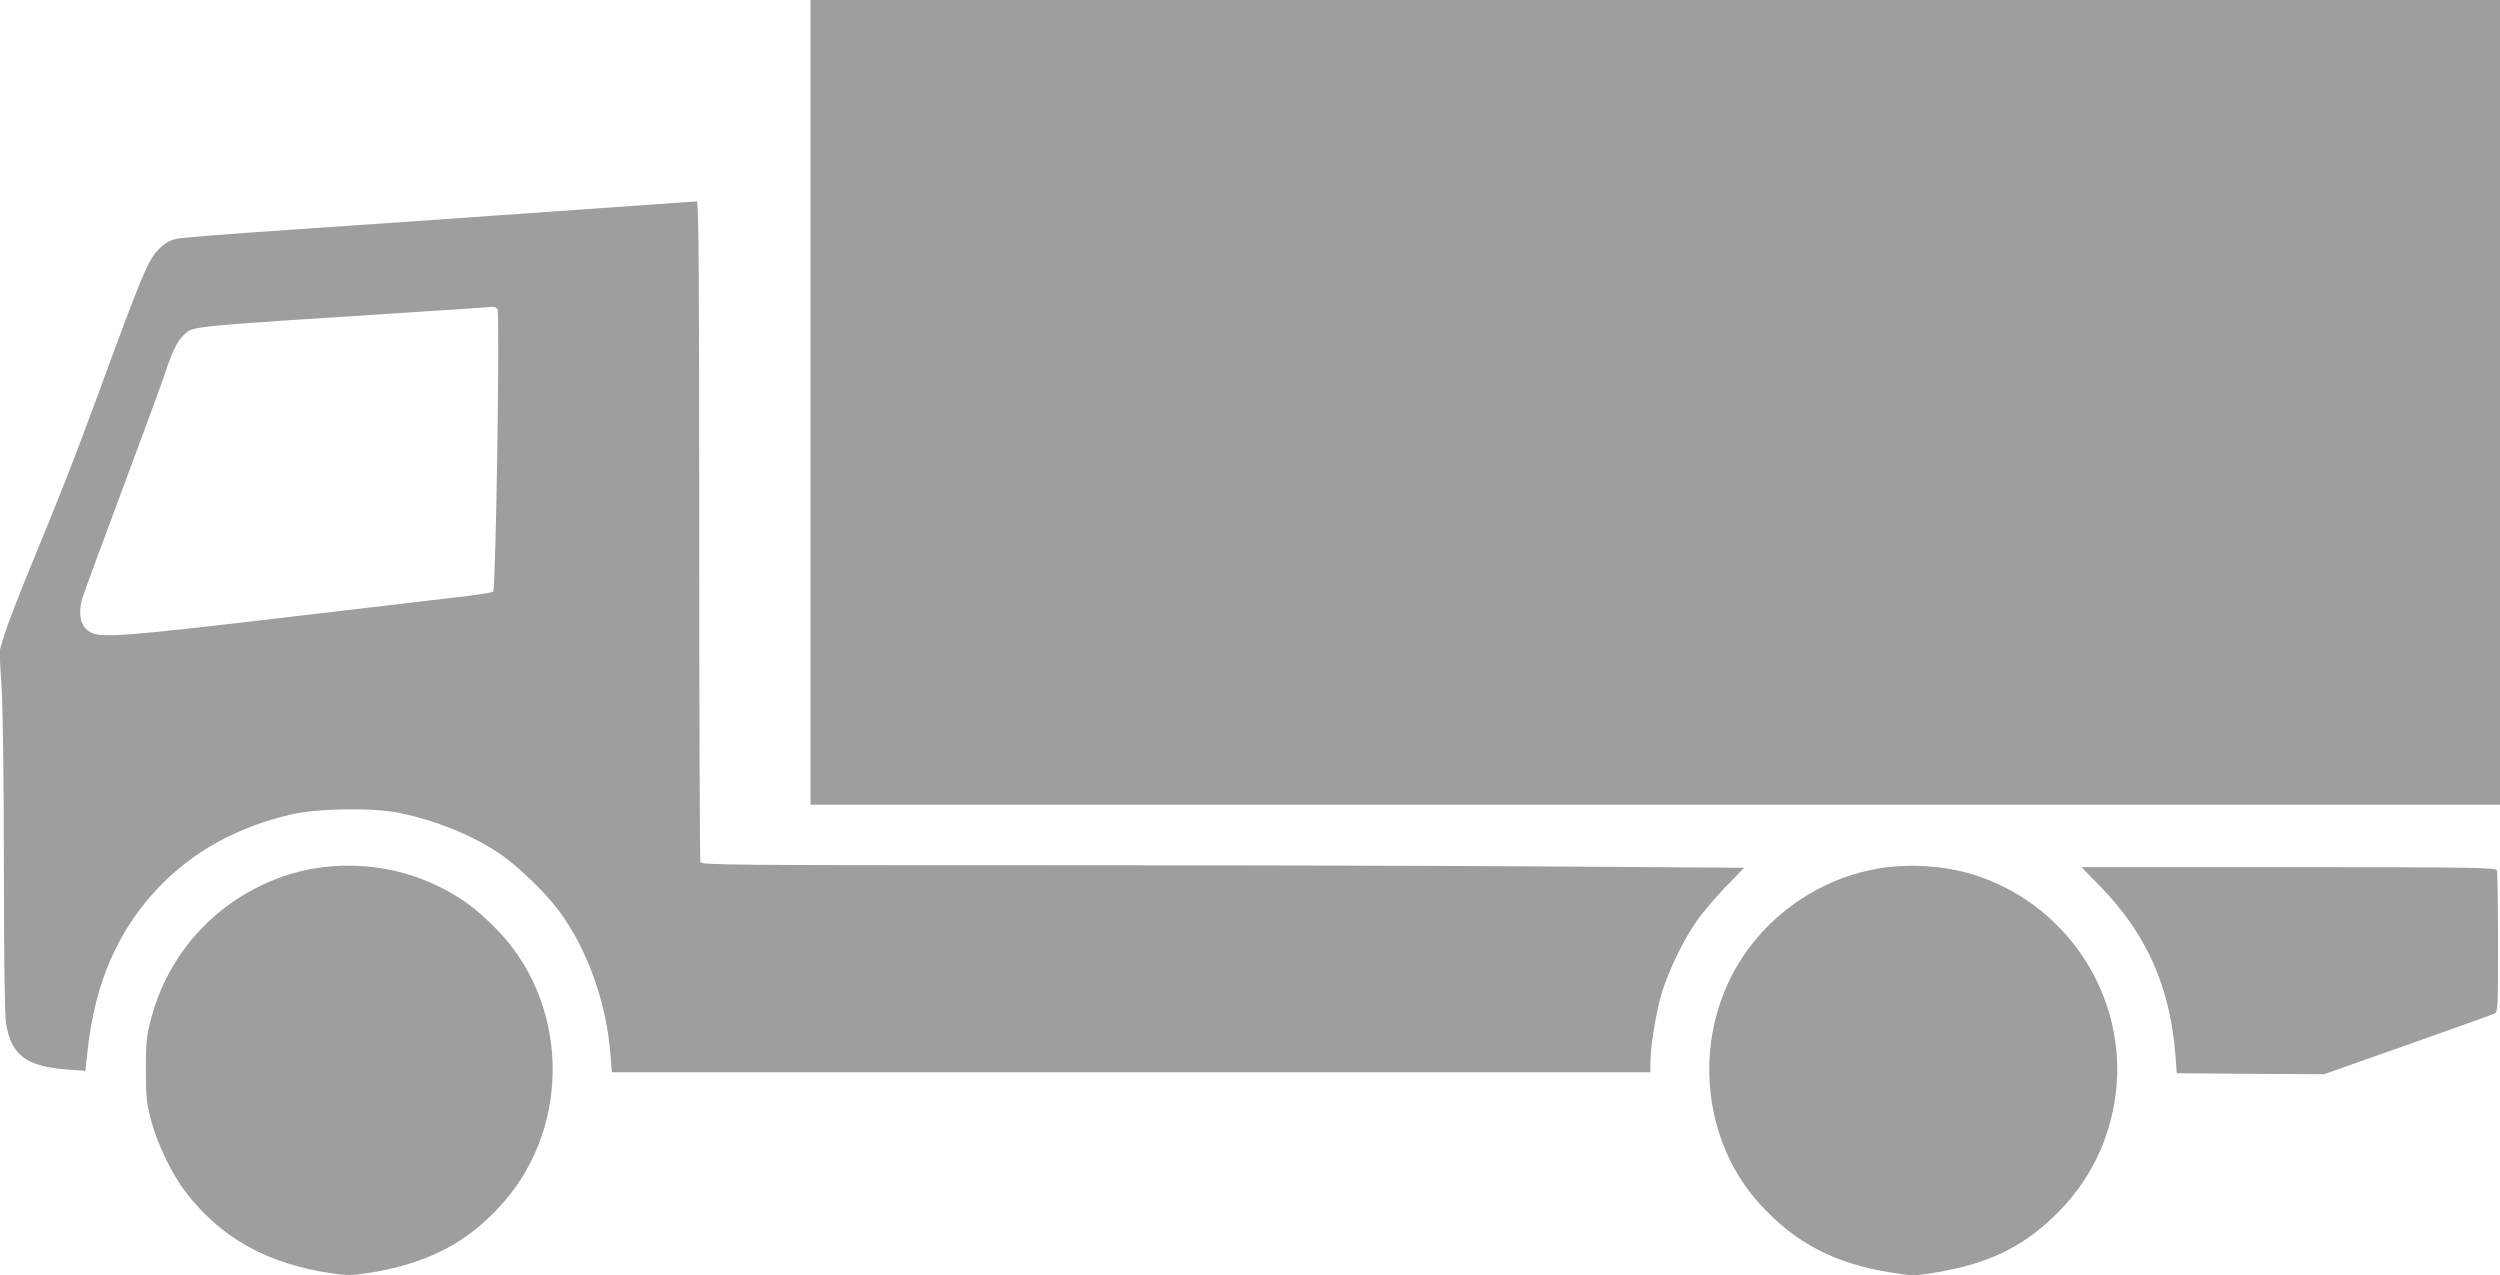 <?xml version="1.0" standalone="no"?>
<!DOCTYPE svg PUBLIC "-//W3C//DTD SVG 20010904//EN"
 "http://www.w3.org/TR/2001/REC-SVG-20010904/DTD/svg10.dtd">
<svg version="1.0" xmlns="http://www.w3.org/2000/svg"
 width="1280pt" height="653pt" viewBox="0 0 1280 653"
 preserveAspectRatio="xMidYMid meet">
<g transform="translate(0,653) scale(0.1,-0.1)"
fill="#9e9e9e" stroke="none">
<path d="M4150 4470 l0 -2060 4325 0 4325 0 0 2060 0 2060 -4325 0 -4325 0 0
-2060z"/>
<path d="M2800 5445 c-415 -30 -998 -70 -1295 -90 -297 -20 -564 -41 -593 -46
-39 -8 -63 -20 -92 -48 -60 -57 -85 -115 -318 -751 -125 -340 -197 -522 -355
-905 -52 -126 -107 -270 -123 -320 l-27 -90 12 -200 c6 -117 11 -500 11 -920
0 -455 4 -744 11 -785 26 -163 104 -221 315 -236 l91 -7 12 109 c38 342 153
606 357 824 180 191 413 319 694 382 138 30 417 33 550 5 184 -39 364 -112
503 -204 93 -62 235 -198 307 -294 147 -197 246 -473 266 -744 l7 -85 2658 0
2659 0 0 51 c0 77 28 249 56 347 32 111 108 270 176 369 29 43 97 123 150 179
l98 101 -902 6 c-496 4 -1697 7 -2669 7 -1602 0 -1767 1 -1773 16 -3 9 -6 774
-6 1700 0 1341 -3 1684 -12 1683 -7 -1 -353 -25 -768 -54z m-253 -497 c13 -18
-8 -1434 -22 -1447 -5 -5 -93 -19 -195 -30 -102 -12 -511 -60 -910 -107 -747
-88 -890 -100 -948 -75 -57 24 -75 88 -51 176 6 22 99 274 206 560 107 286
206 556 220 600 31 97 63 163 95 191 49 45 12 41 1133 113 242 16 445 29 451
30 6 0 16 -5 21 -11z"/>
<path d="M1618 2085 c-221 -35 -434 -148 -591 -314 -123 -131 -207 -282 -254
-459 -23 -85 -26 -116 -26 -257 0 -142 3 -171 26 -260 32 -120 107 -276 175
-365 181 -238 421 -372 754 -420 76 -11 101 -11 195 4 297 48 503 157 681 360
354 405 332 1038 -50 1413 -91 90 -159 141 -257 192 -200 104 -427 141 -653
106z"/>
<path d="M9628 2085 c-260 -41 -502 -185 -665 -398 -298 -387 -279 -958 43
-1317 184 -204 387 -310 680 -356 106 -17 116 -17 220 0 265 44 437 124 603
281 171 162 276 357 316 584 88 503 -211 1002 -700 1166 -152 51 -331 65 -497
40z"/>
<path d="M10757 1988 c234 -242 354 -512 381 -859 l7 -94 377 -3 377 -2 428
151 c235 83 436 155 446 160 16 9 17 37 17 364 0 194 -3 360 -6 369 -6 14
-109 16 -1067 16 l-1060 0 100 -102z"/>
</g>
</svg>
